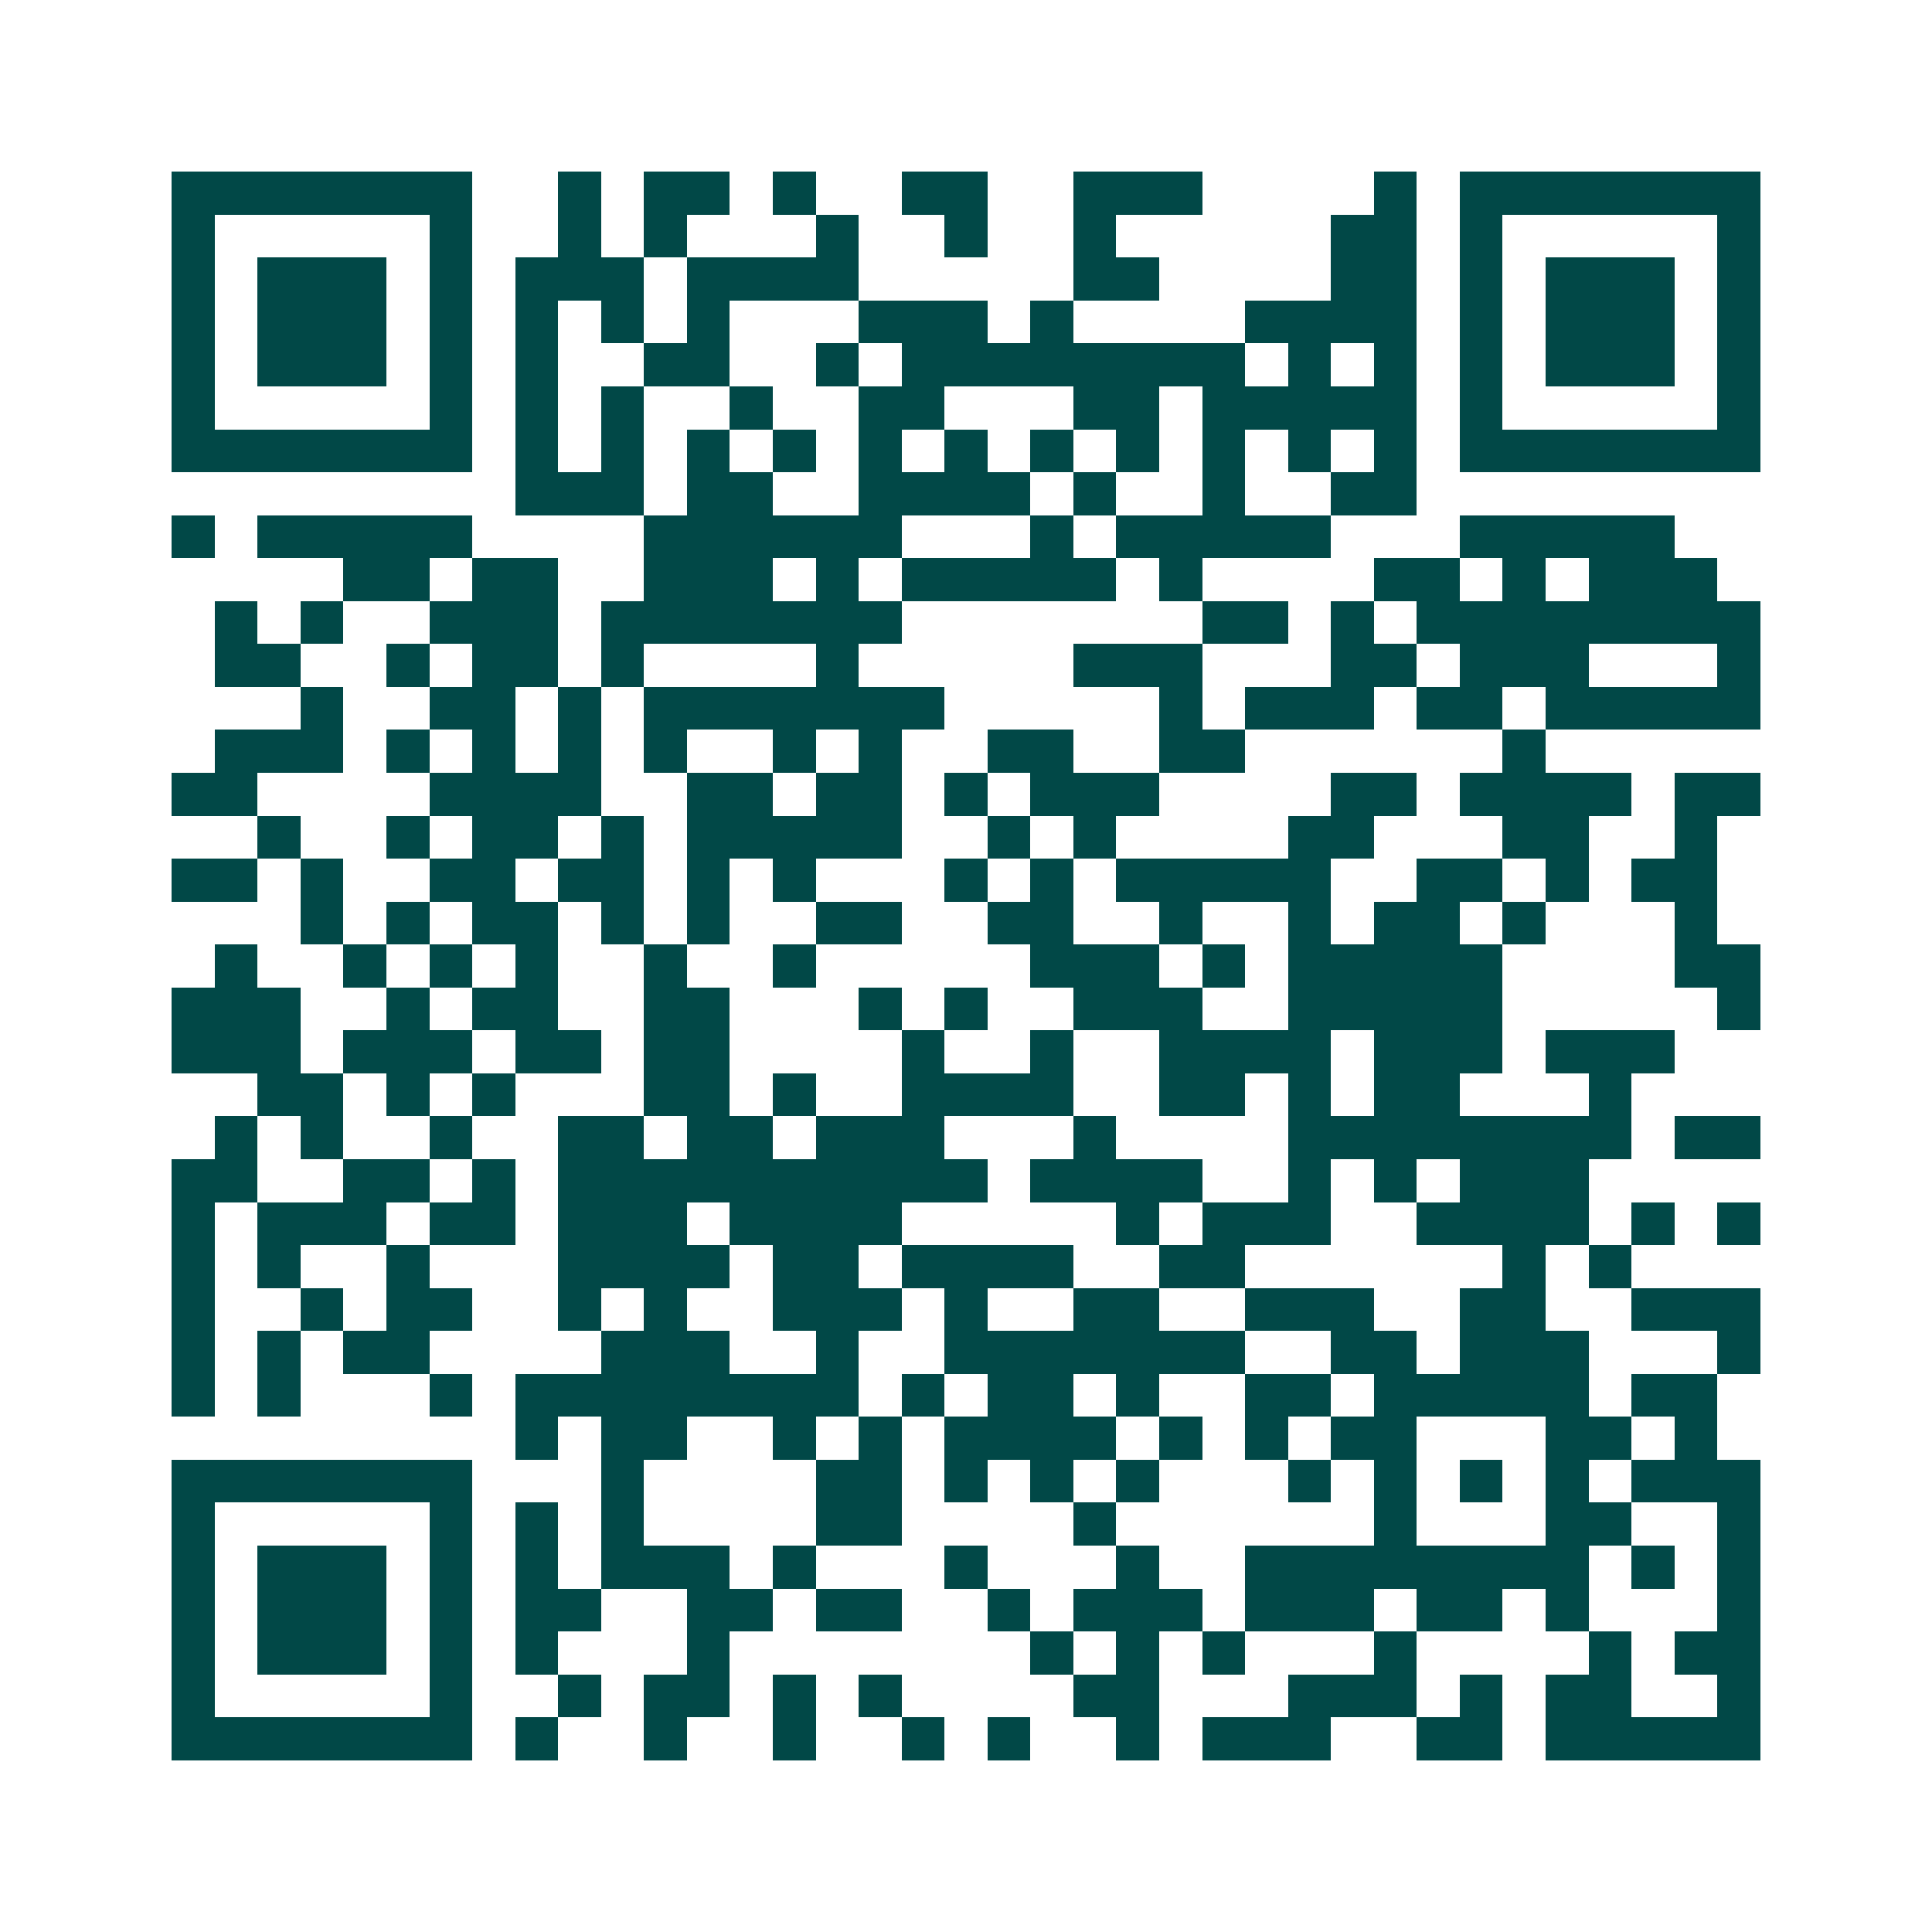 <svg xmlns="http://www.w3.org/2000/svg" width="200" height="200" viewBox="0 0 45 45" shape-rendering="crispEdges"><path fill="#ffffff" d="M0 0h45v45H0z"/><path stroke="#014847" d="M4 4.5h7m2 0h1m1 0h2m1 0h1m2 0h2m2 0h3m4 0h1m1 0h7M4 5.5h1m5 0h1m2 0h1m1 0h1m3 0h1m2 0h1m2 0h1m5 0h2m1 0h1m5 0h1M4 6.5h1m1 0h3m1 0h1m1 0h3m1 0h4m5 0h2m4 0h2m1 0h1m1 0h3m1 0h1M4 7.5h1m1 0h3m1 0h1m1 0h1m1 0h1m1 0h1m3 0h3m1 0h1m4 0h4m1 0h1m1 0h3m1 0h1M4 8.5h1m1 0h3m1 0h1m1 0h1m2 0h2m2 0h1m1 0h8m1 0h1m1 0h1m1 0h1m1 0h3m1 0h1M4 9.5h1m5 0h1m1 0h1m1 0h1m2 0h1m2 0h2m3 0h2m1 0h5m1 0h1m5 0h1M4 10.5h7m1 0h1m1 0h1m1 0h1m1 0h1m1 0h1m1 0h1m1 0h1m1 0h1m1 0h1m1 0h1m1 0h1m1 0h7M12 11.5h3m1 0h2m2 0h4m1 0h1m2 0h1m2 0h2M4 12.5h1m1 0h5m4 0h6m3 0h1m1 0h5m3 0h5M8 13.5h2m1 0h2m2 0h3m1 0h1m1 0h5m1 0h1m4 0h2m1 0h1m1 0h3M5 14.5h1m1 0h1m2 0h3m1 0h7m7 0h2m1 0h1m1 0h8M5 15.5h2m2 0h1m1 0h2m1 0h1m4 0h1m5 0h3m3 0h2m1 0h3m3 0h1M7 16.5h1m2 0h2m1 0h1m1 0h7m5 0h1m1 0h3m1 0h2m1 0h5M5 17.5h3m1 0h1m1 0h1m1 0h1m1 0h1m2 0h1m1 0h1m2 0h2m2 0h2m6 0h1M4 18.5h2m4 0h4m2 0h2m1 0h2m1 0h1m1 0h3m4 0h2m1 0h4m1 0h2M6 19.5h1m2 0h1m1 0h2m1 0h1m1 0h5m2 0h1m1 0h1m4 0h2m3 0h2m2 0h1M4 20.5h2m1 0h1m2 0h2m1 0h2m1 0h1m1 0h1m3 0h1m1 0h1m1 0h5m2 0h2m1 0h1m1 0h2M7 21.5h1m1 0h1m1 0h2m1 0h1m1 0h1m2 0h2m2 0h2m2 0h1m2 0h1m1 0h2m1 0h1m3 0h1M5 22.5h1m2 0h1m1 0h1m1 0h1m2 0h1m2 0h1m5 0h3m1 0h1m1 0h5m4 0h2M4 23.5h3m2 0h1m1 0h2m2 0h2m3 0h1m1 0h1m2 0h3m2 0h5m5 0h1M4 24.5h3m1 0h3m1 0h2m1 0h2m4 0h1m2 0h1m2 0h4m1 0h3m1 0h3M6 25.5h2m1 0h1m1 0h1m3 0h2m1 0h1m2 0h4m2 0h2m1 0h1m1 0h2m3 0h1M5 26.5h1m1 0h1m2 0h1m2 0h2m1 0h2m1 0h3m3 0h1m4 0h8m1 0h2M4 27.5h2m2 0h2m1 0h1m1 0h10m1 0h4m2 0h1m1 0h1m1 0h3M4 28.5h1m1 0h3m1 0h2m1 0h3m1 0h4m5 0h1m1 0h3m2 0h4m1 0h1m1 0h1M4 29.5h1m1 0h1m2 0h1m3 0h4m1 0h2m1 0h4m2 0h2m6 0h1m1 0h1M4 30.5h1m2 0h1m1 0h2m2 0h1m1 0h1m2 0h3m1 0h1m2 0h2m2 0h3m2 0h2m2 0h3M4 31.5h1m1 0h1m1 0h2m4 0h3m2 0h1m2 0h7m2 0h2m1 0h3m3 0h1M4 32.5h1m1 0h1m3 0h1m1 0h8m1 0h1m1 0h2m1 0h1m2 0h2m1 0h5m1 0h2M12 33.5h1m1 0h2m2 0h1m1 0h1m1 0h4m1 0h1m1 0h1m1 0h2m3 0h2m1 0h1M4 34.5h7m3 0h1m4 0h2m1 0h1m1 0h1m1 0h1m3 0h1m1 0h1m1 0h1m1 0h1m1 0h3M4 35.5h1m5 0h1m1 0h1m1 0h1m4 0h2m4 0h1m6 0h1m3 0h2m2 0h1M4 36.5h1m1 0h3m1 0h1m1 0h1m1 0h3m1 0h1m3 0h1m3 0h1m2 0h8m1 0h1m1 0h1M4 37.5h1m1 0h3m1 0h1m1 0h2m2 0h2m1 0h2m2 0h1m1 0h3m1 0h3m1 0h2m1 0h1m3 0h1M4 38.5h1m1 0h3m1 0h1m1 0h1m3 0h1m7 0h1m1 0h1m1 0h1m3 0h1m4 0h1m1 0h2M4 39.5h1m5 0h1m2 0h1m1 0h2m1 0h1m1 0h1m4 0h2m3 0h3m1 0h1m1 0h2m2 0h1M4 40.5h7m1 0h1m2 0h1m2 0h1m2 0h1m1 0h1m2 0h1m1 0h3m2 0h2m1 0h5"/></svg>

